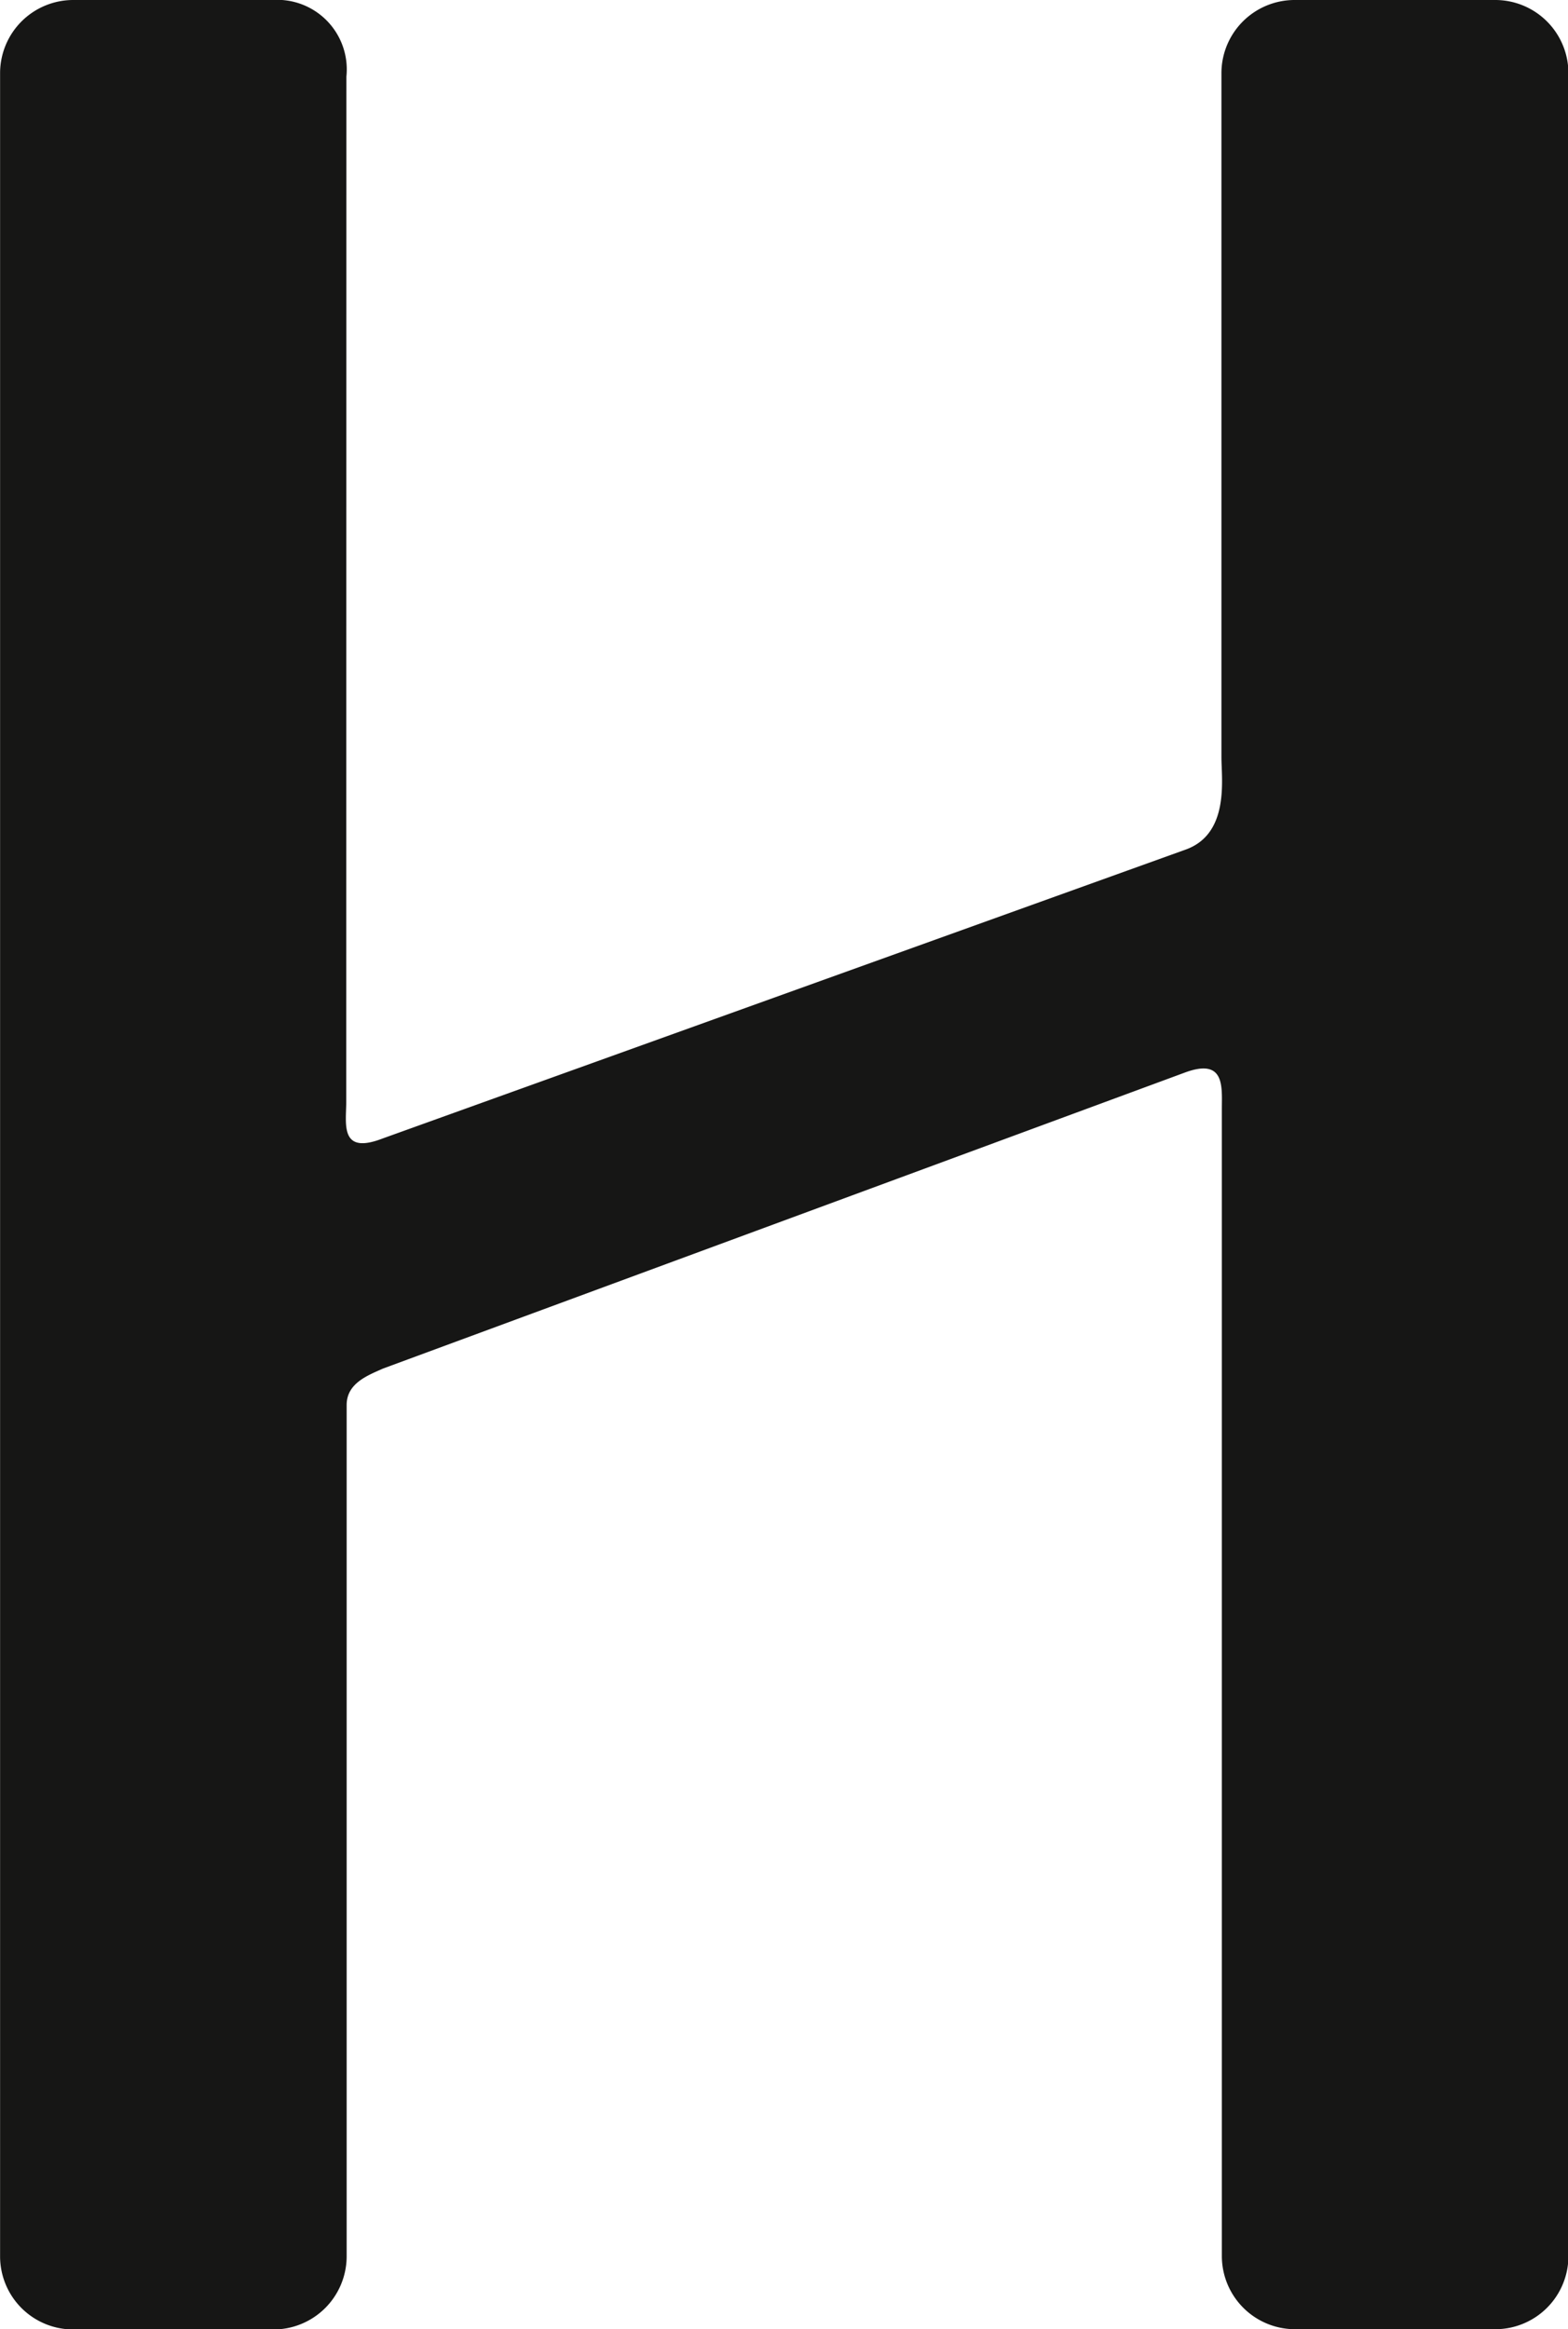 <svg viewBox="0 0 18.749 27.841" height="27.841" width="18.749" xmlns="http://www.w3.org/2000/svg">
  <path fill="#161615" transform="translate(-144.577)" d="M148.719.916A.832.832,0,0,0,147.95,0h-2.5a.875.875,0,0,0-.872.872v26.1a.874.874,0,0,0,.872.872h2.4a.875.875,0,0,0,.872-.872V16.794c0-.261.253-.354.436-.436l9.593-3.54c.476-.173.436.174.436.436V26.969a.875.875,0,0,0,.872.872h2.4a.874.874,0,0,0,.872-.872V.872A.875.875,0,0,0,162.454,0h-2.4a.875.875,0,0,0-.872.872v8.18c0,.262.1.921-.436,1.106l-9.593,3.45c-.516.2-.436-.174-.436-.436Z" id="mneu-logo"></path>
</svg>

